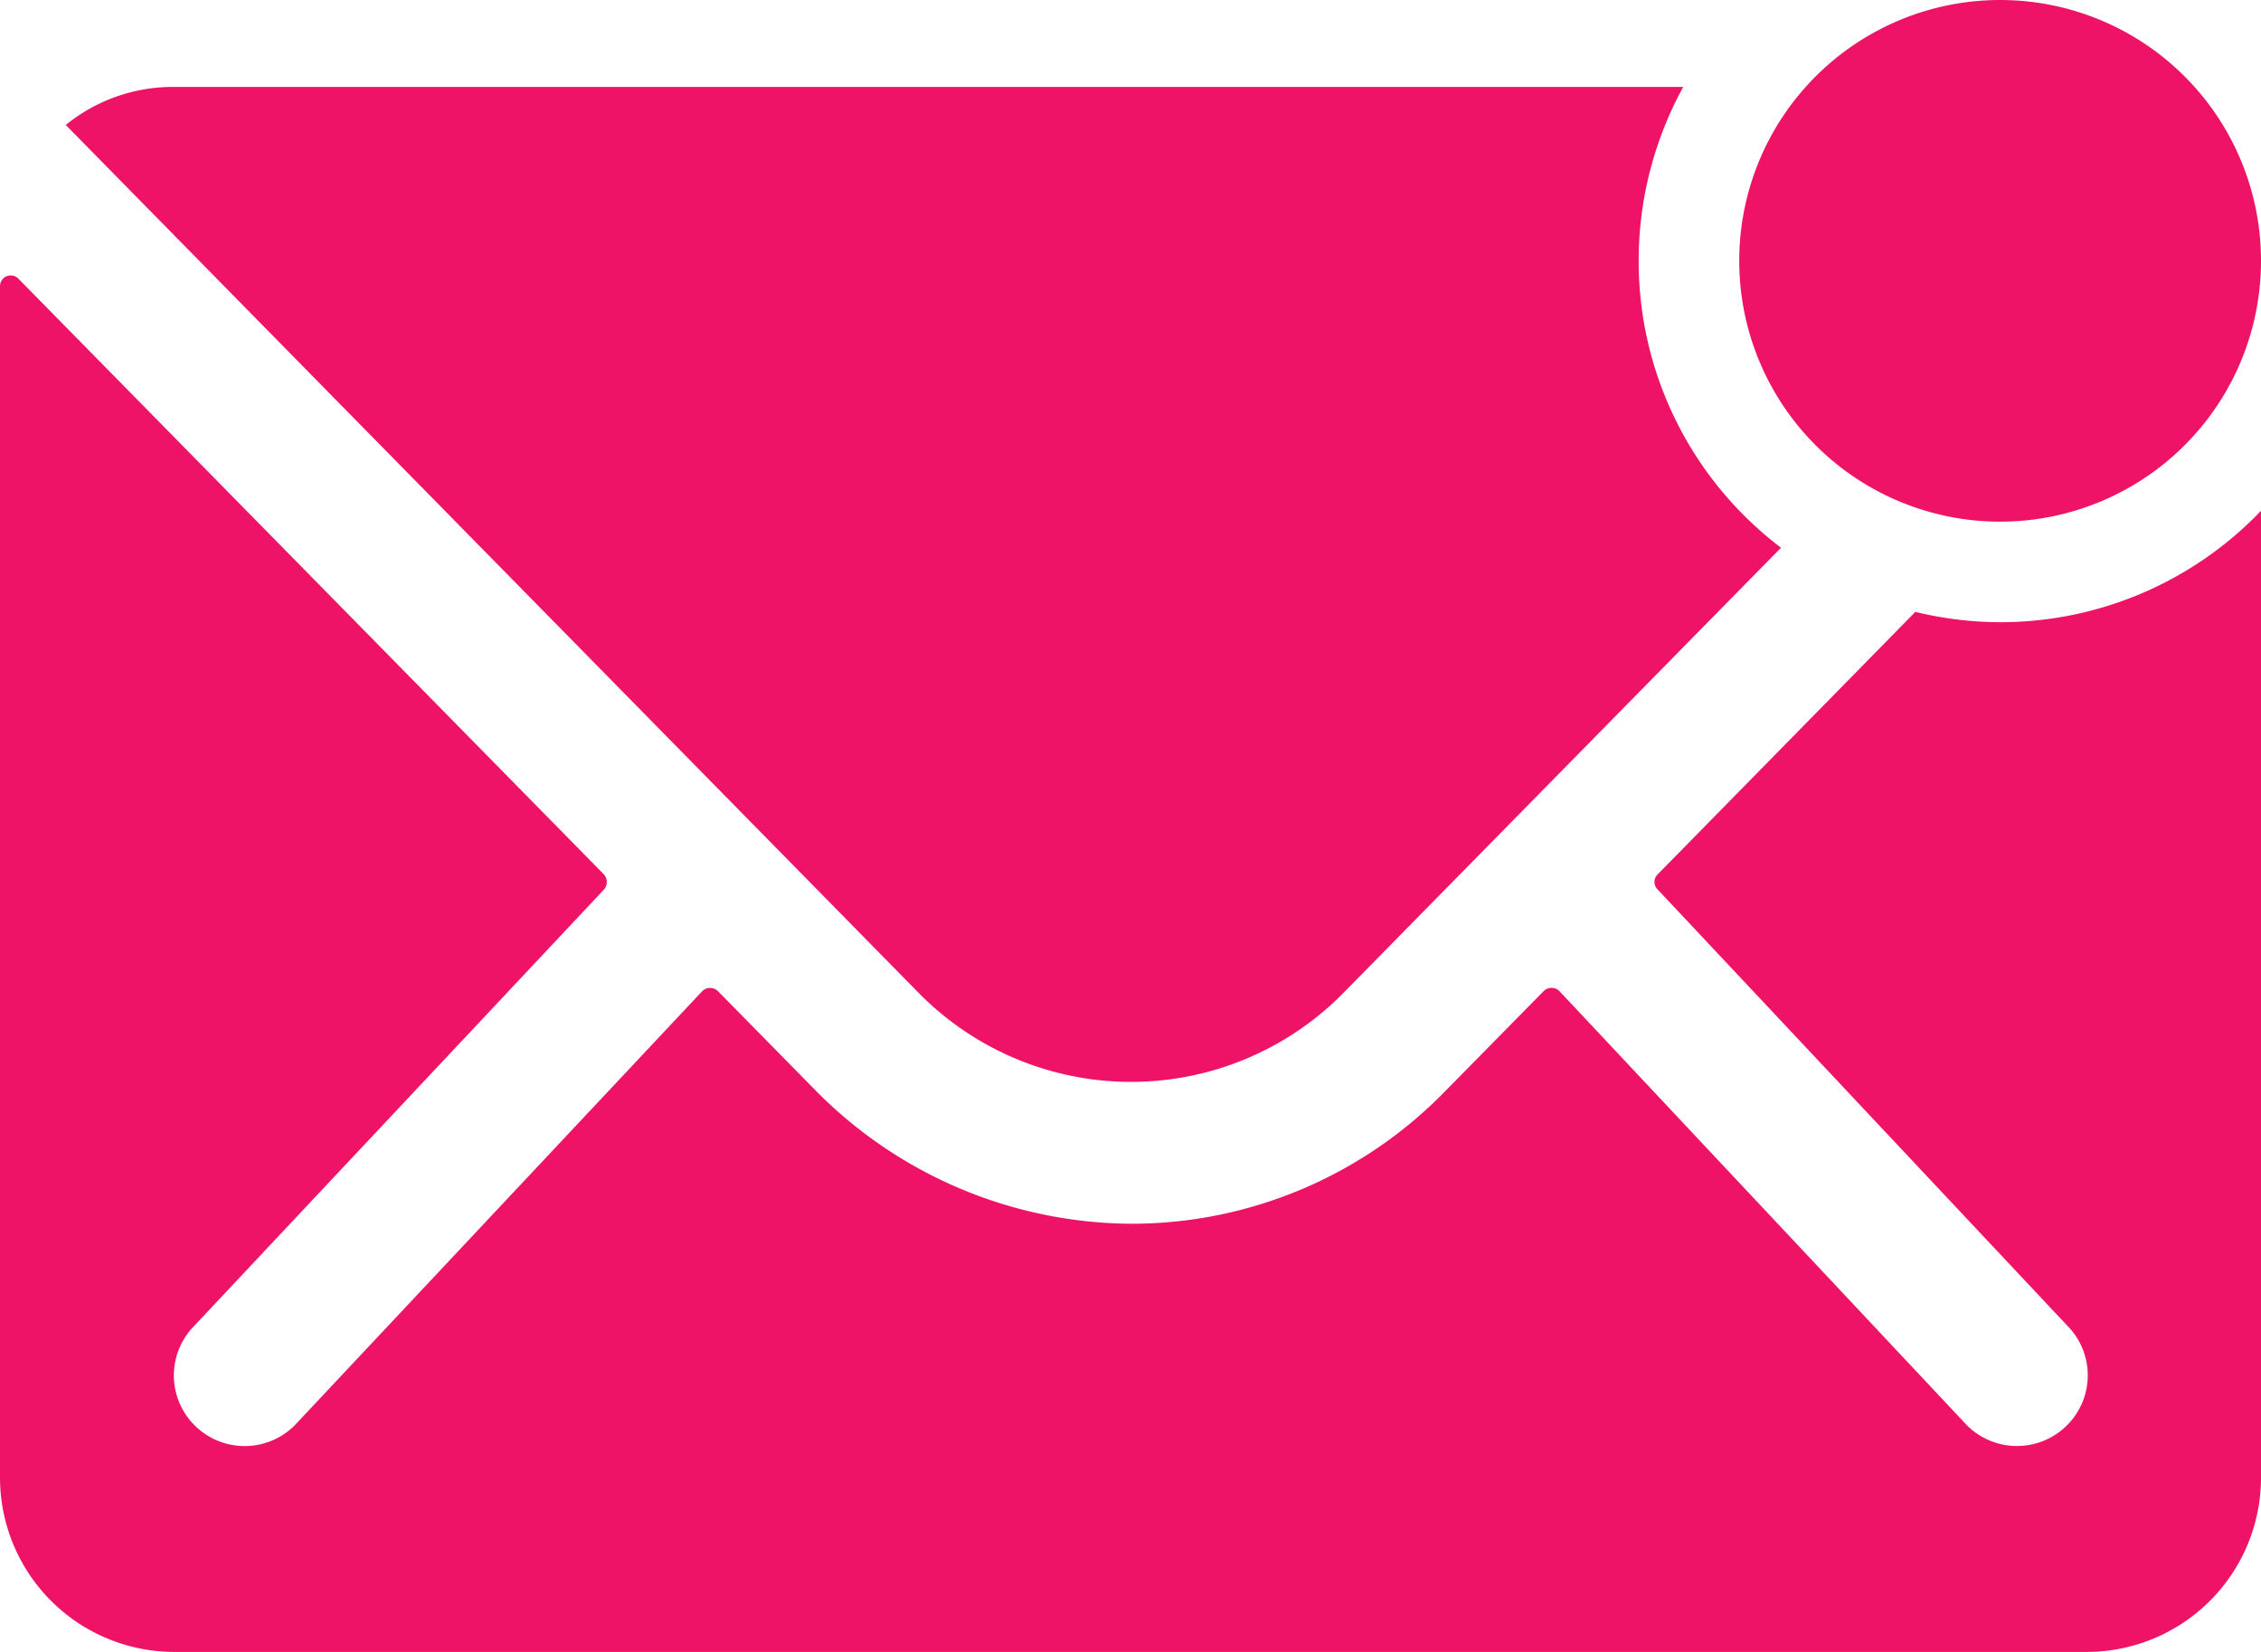 <svg xmlns="http://www.w3.org/2000/svg" width="143.683" height="104.999" viewBox="0 0 143.683 104.999">
  <g id="Icon_ionic-ios-mail-unread" data-name="Icon ionic-ios-mail-unread" transform="translate(-3.375 -7.313)">
    <path id="Path_67" data-name="Path 67" d="M59.033,23.891A16.579,16.579,0,1,1,42.454,7.313,16.579,16.579,0,0,1,59.033,23.891Z" transform="translate(88.026)" fill="#ef1367"/>
    <g id="Group_282" data-name="Group 282" transform="translate(3.375 12.839)">
      <path id="Path_68" data-name="Path 68" d="M130.48,32.918a23.016,23.016,0,0,1-5.388-.656L108.72,48.944a.668.668,0,0,0,0,.967l26.008,27.7a4.482,4.482,0,0,1,0,6.355,4.5,4.5,0,0,1-6.355,0l-25.9-27.6a.709.709,0,0,0-1,0l-6.321,6.424A27.809,27.809,0,0,1,75.32,71.153a28.367,28.367,0,0,1-20.24-8.6L49,56.37a.709.709,0,0,0-1,0l-25.9,27.6a4.5,4.5,0,0,1-6.355,0,4.482,4.482,0,0,1,0-6.355l26.008-27.7a.735.735,0,0,0,0-.967L4.549,11.089a.681.681,0,0,0-1.174.484V87.317A11.085,11.085,0,0,0,14.428,98.369H136.006a11.085,11.085,0,0,0,11.053-11.053V25.837A22.914,22.914,0,0,1,130.48,32.918Z" transform="translate(-3.375 1.104)" fill="#ef1367"/>
      <path id="Path_69" data-name="Path 69" d="M104.182,19.49a22.956,22.956,0,0,1,2.832-11.053H11.065a10.784,10.784,0,0,0-6.839,2.418L58.418,66.014a18.931,18.931,0,0,0,27.01,0l27.8-28.288A22.852,22.852,0,0,1,104.182,19.49Z" transform="translate(-0.047 -8.438)" fill="#ef1367"/>
    </g>
  </g>
</svg>
